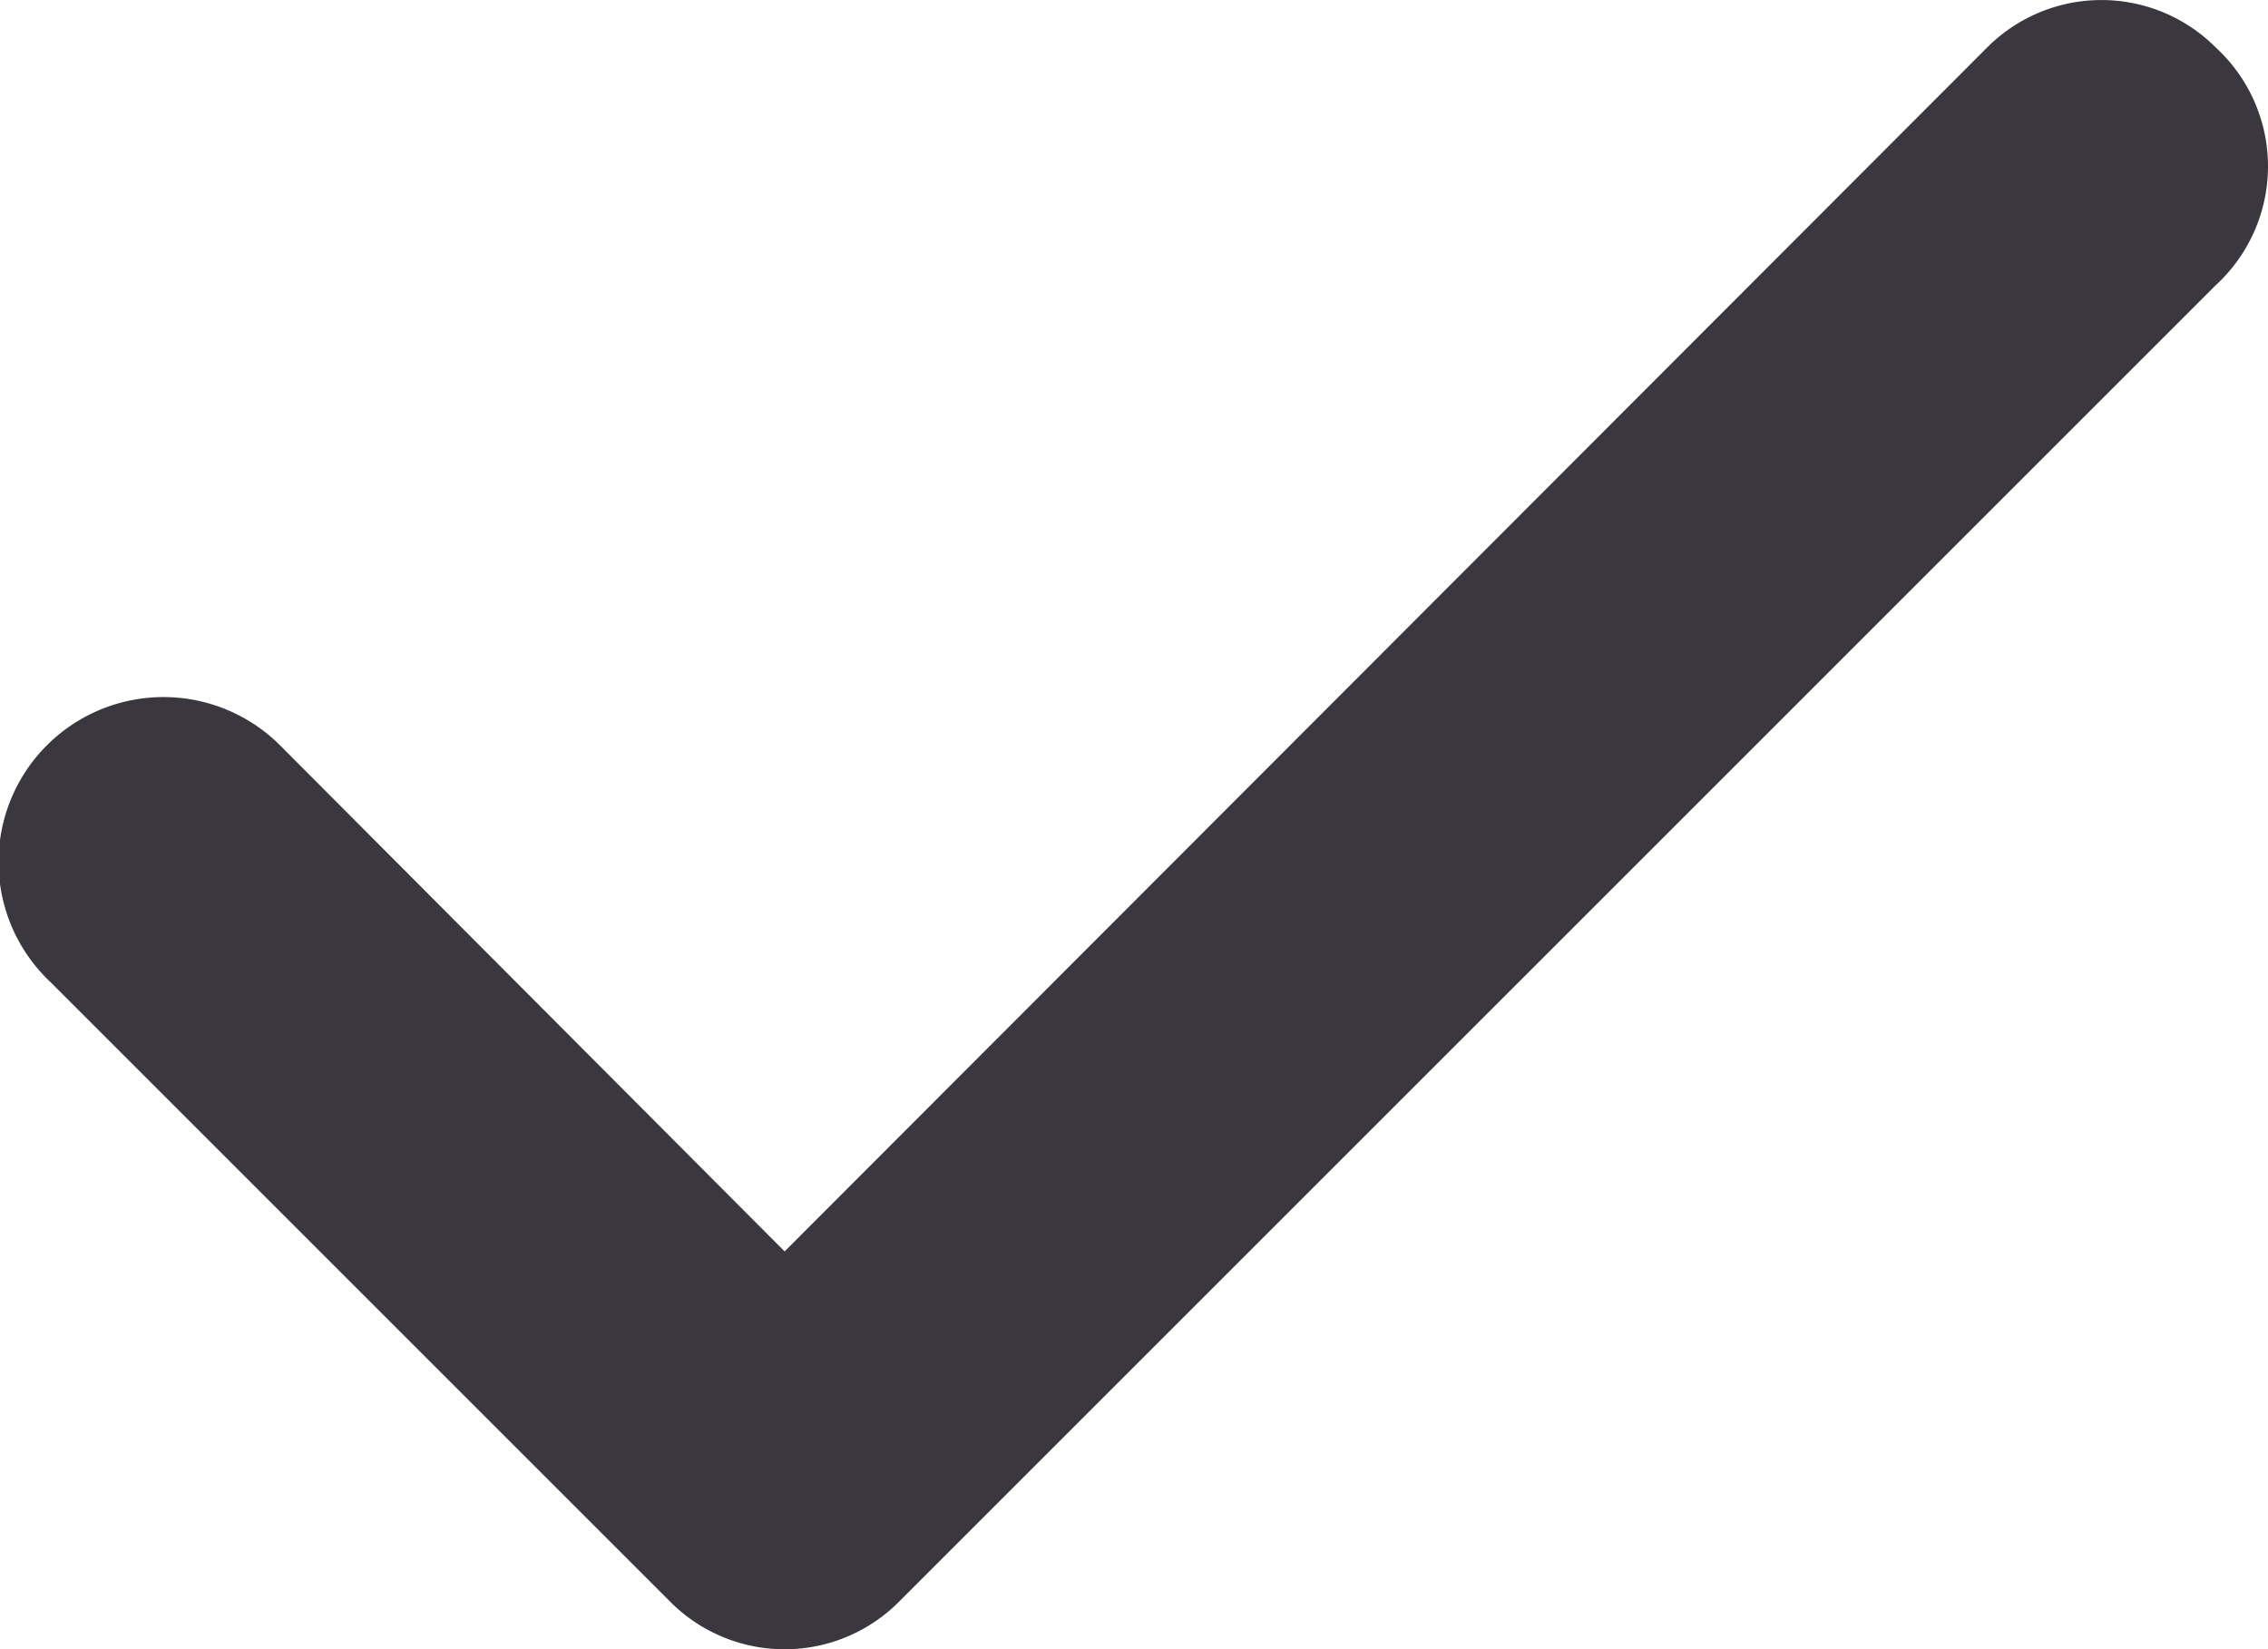 <svg id="check" xmlns="http://www.w3.org/2000/svg" width="14.054" height="10.222" viewBox="0 0 14.054 10.222">
  <path id="check-2" data-name="check" d="M18.71,7.21a1,1,0,0,0-1.42,0L9.84,14.67,6.71,11.53A1.022,1.022,0,1,0,5.29,13l3.84,3.84a1,1,0,0,0,1.42,0l8.16-8.16a1,1,0,0,0,0-1.47Z" transform="translate(-4.978 -6.914)" fill="#3a383e"/>
</svg>
